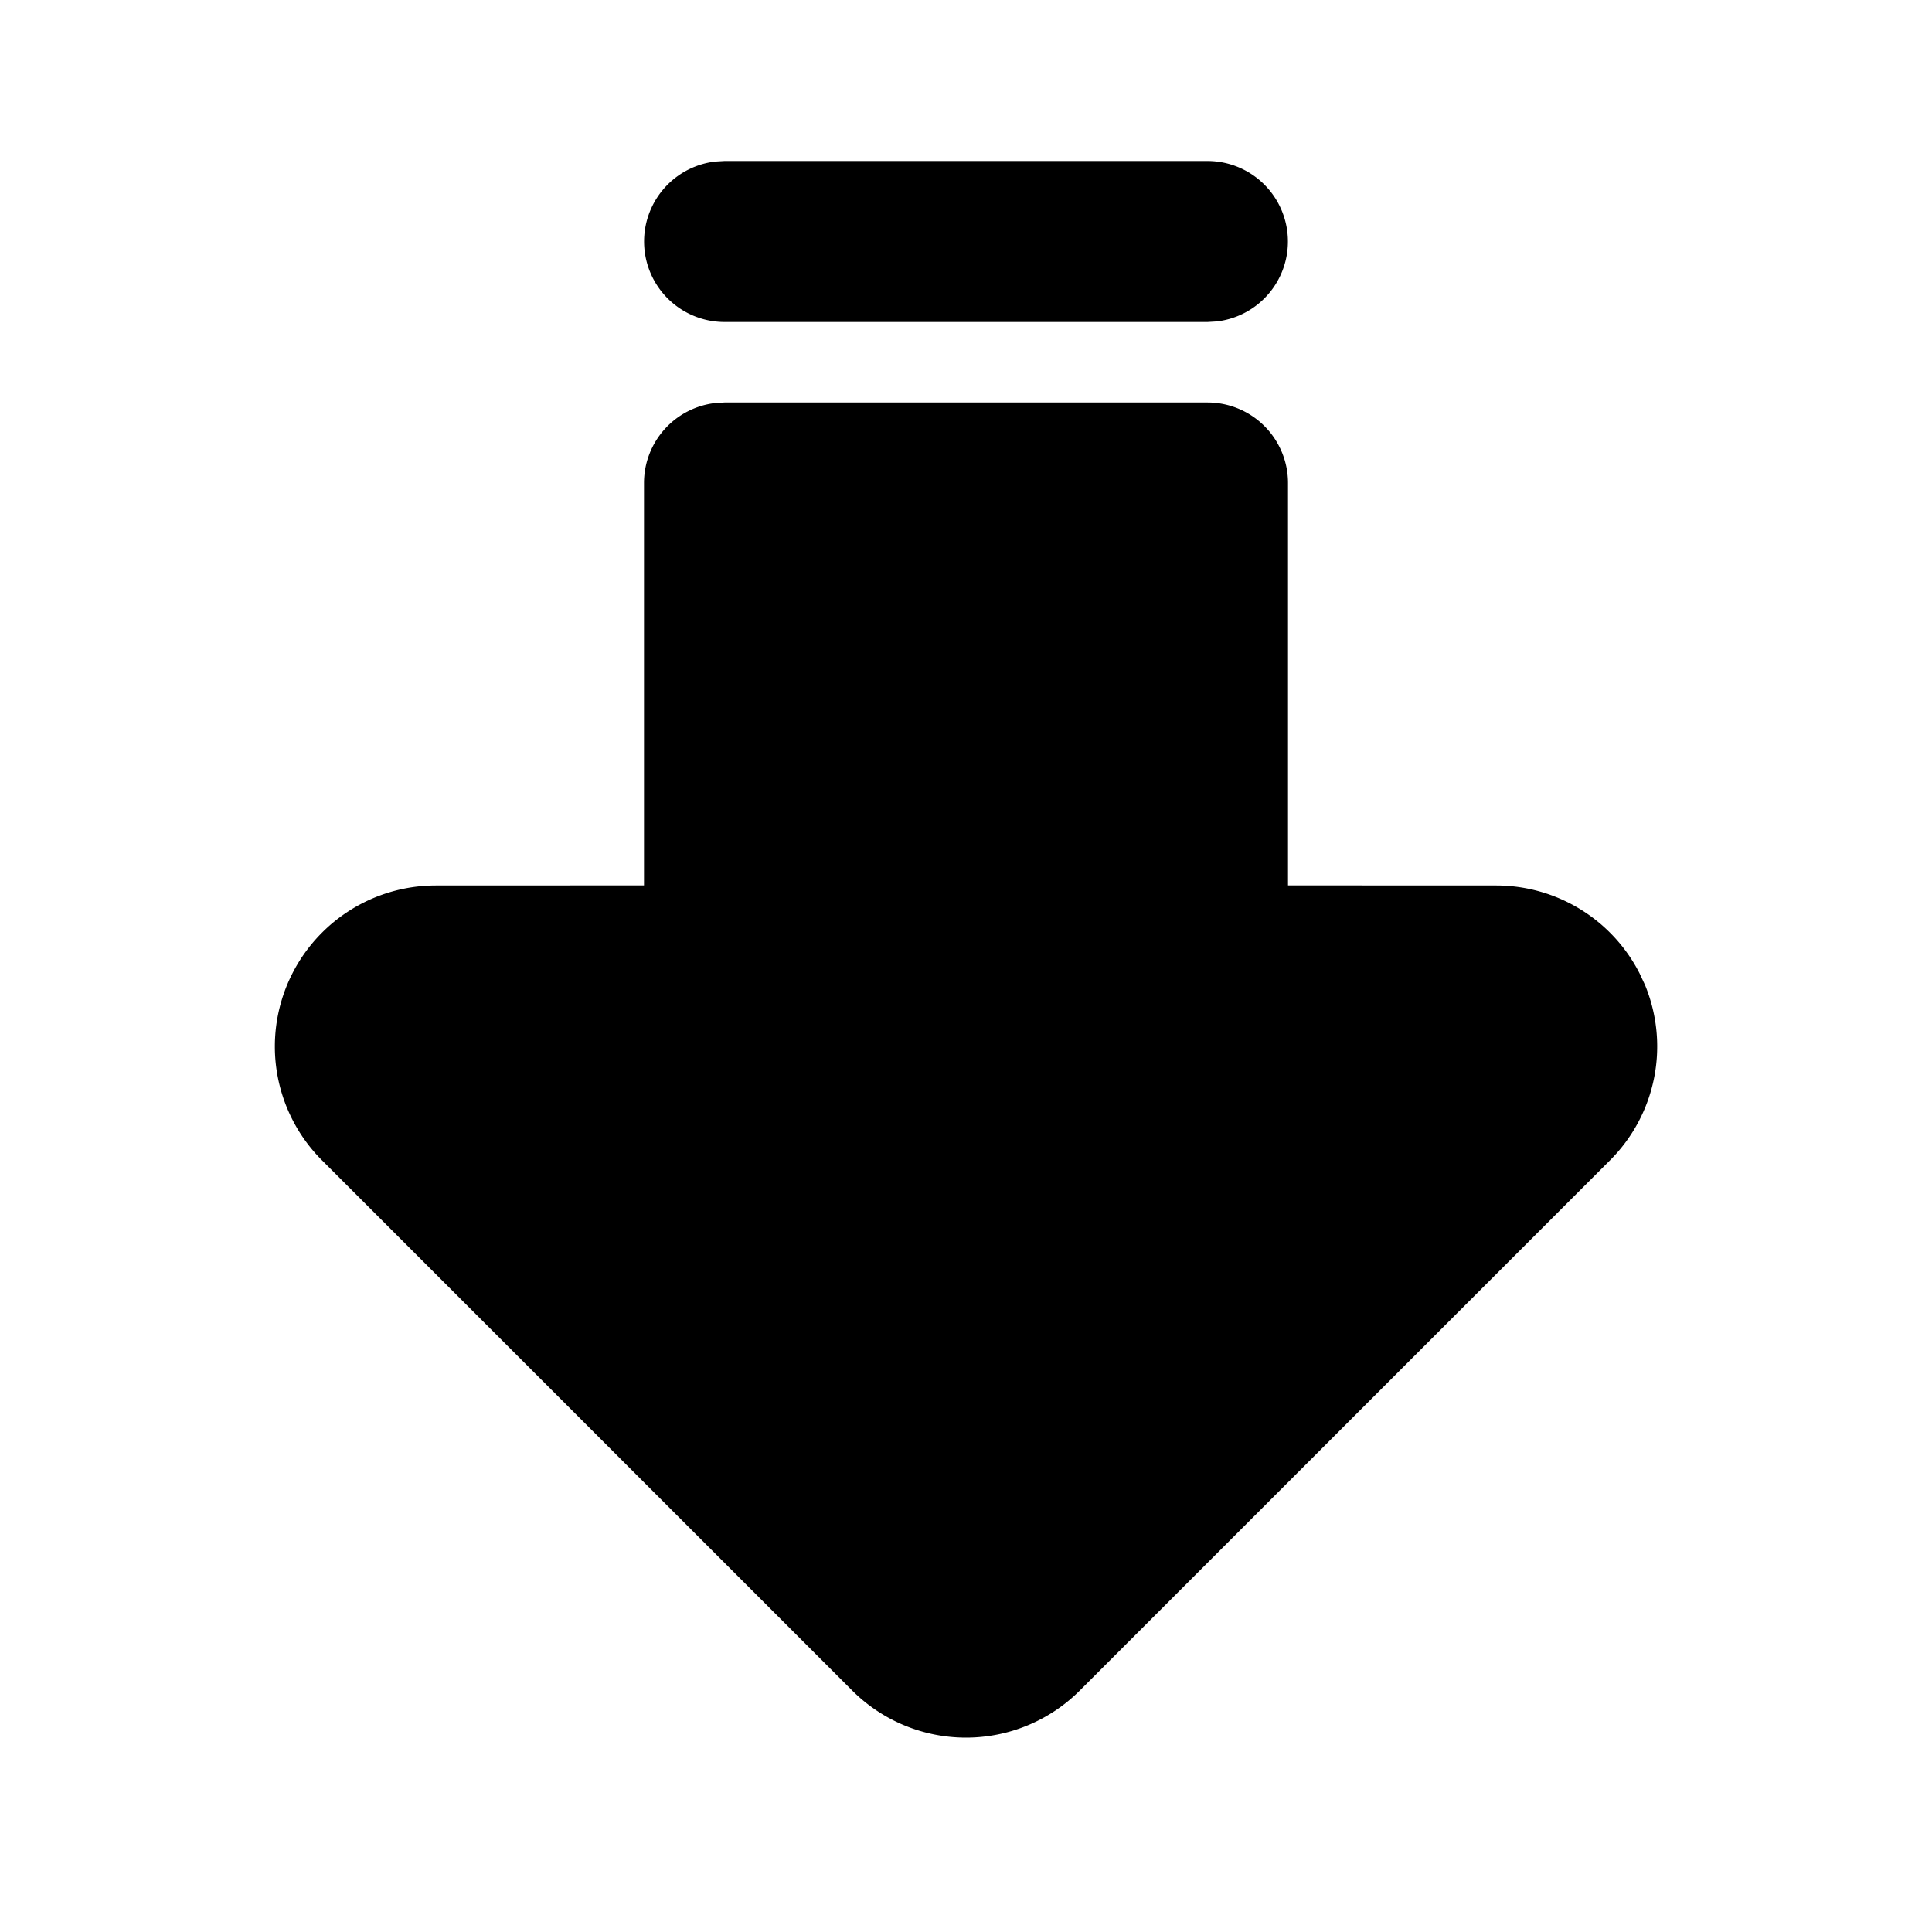 <?xml version="1.0" encoding="utf-8"?>
<!-- Generator: www.svgicons.com -->
<svg xmlns="http://www.w3.org/2000/svg" width="800" height="800" viewBox="0 0 24 24">
<path fill="currentColor" d="m9 5l-.117.007A1 1 0 0 0 8 6v4.999L5.414 11A2 2 0 0 0 4 14.414L10.586 21a2 2 0 0 0 2.828 0L20 14.414a2 2 0 0 0 .434-2.18l-.068-.145A2 2 0 0 0 18.586 11L16 10.999V6a1 1 0 0 0-1-1zm6-3a1 1 0 0 1 .117 1.993L15 4H9a1 1 0 0 1-.117-1.993L9 2z"/>
</svg>